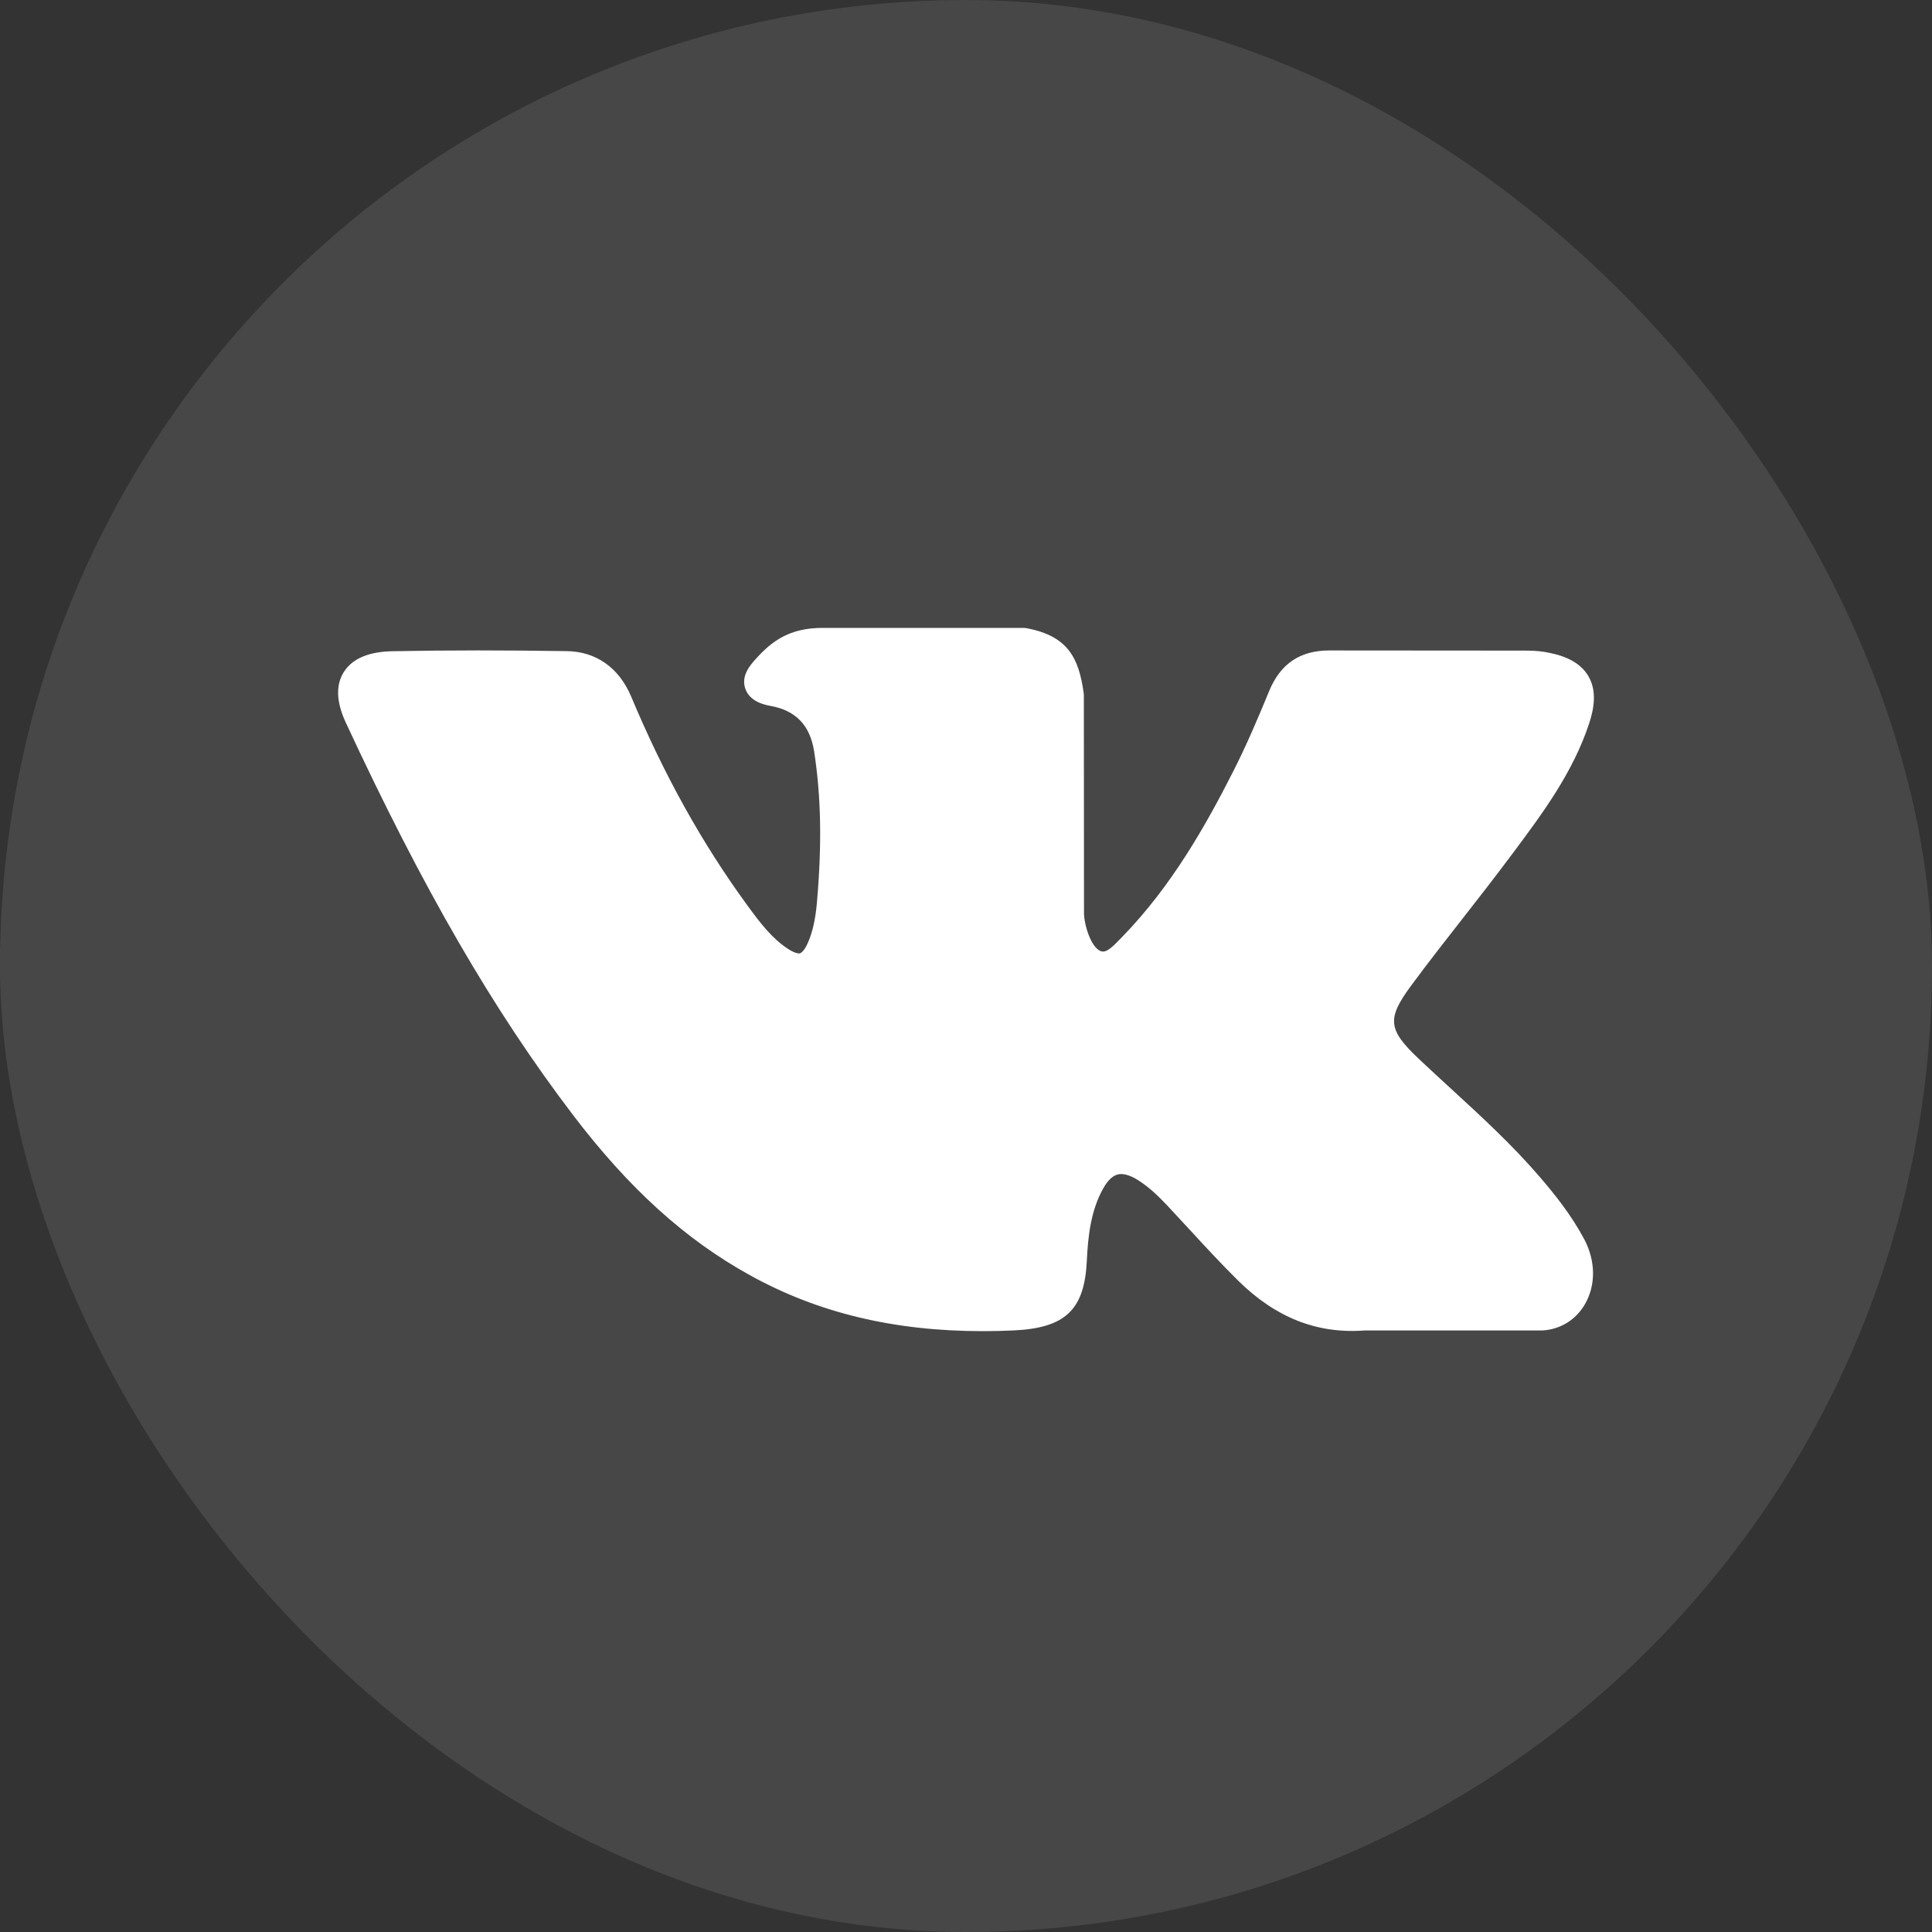 <?xml version="1.0" encoding="UTF-8"?> <svg xmlns="http://www.w3.org/2000/svg" width="40" height="40" viewBox="0 0 40 40" fill="none"><rect x="0" y="0" width="40" height="40" fill="#333333" stroke="none"/> <rect width="40" height="40" rx="20" fill="white" fill-opacity="0.1"></rect> <path d="M31.87 24.356C31.303 23.698 30.66 23.108 30.038 22.537C29.817 22.334 29.588 22.125 29.368 21.916C28.735 21.316 28.712 21.091 29.213 20.41C29.559 19.941 29.927 19.471 30.283 19.016C30.605 18.603 30.939 18.177 31.258 17.749L31.324 17.661C31.935 16.842 32.567 15.995 32.903 14.974C32.99 14.704 33.082 14.308 32.872 13.976C32.663 13.645 32.256 13.544 31.969 13.496C31.827 13.473 31.686 13.47 31.555 13.47L27.554 13.467L27.521 13.467C26.916 13.467 26.508 13.743 26.275 14.311C26.052 14.854 25.807 15.432 25.527 15.982C24.971 17.076 24.264 18.337 23.242 19.389L23.199 19.433C23.078 19.559 22.941 19.701 22.841 19.701C22.826 19.701 22.809 19.698 22.791 19.693C22.579 19.613 22.437 19.116 22.443 18.885C22.443 18.882 22.443 18.879 22.443 18.875L22.44 14.396C22.44 14.38 22.439 14.365 22.437 14.35C22.335 13.621 22.11 13.168 21.258 13.007C21.236 13.002 21.212 13 21.189 13H17.03C16.352 13 15.978 13.267 15.627 13.666C15.533 13.773 15.335 13.995 15.433 14.265C15.532 14.539 15.854 14.597 15.959 14.616C16.48 14.712 16.773 15.021 16.856 15.559C17.001 16.495 17.019 17.494 16.912 18.703C16.882 19.038 16.823 19.298 16.726 19.52C16.704 19.571 16.624 19.74 16.542 19.74C16.517 19.74 16.442 19.73 16.305 19.639C15.982 19.425 15.746 19.119 15.471 18.742C14.535 17.46 13.749 16.047 13.068 14.423C12.816 13.825 12.344 13.491 11.74 13.481C11.076 13.471 10.475 13.466 9.9 13.466C9.273 13.466 8.692 13.472 8.124 13.483C7.638 13.492 7.302 13.633 7.125 13.903C6.948 14.174 6.959 14.529 7.159 14.96C8.76 18.407 10.211 20.914 11.865 23.087C13.024 24.608 14.186 25.661 15.523 26.4C16.931 27.181 18.509 27.56 20.346 27.56C20.555 27.56 20.77 27.555 20.987 27.545C22.055 27.495 22.451 27.12 22.501 26.113C22.525 25.598 22.583 25.058 22.845 24.598C23.009 24.308 23.163 24.308 23.214 24.308C23.311 24.308 23.432 24.351 23.561 24.433C23.794 24.579 23.993 24.776 24.157 24.948C24.31 25.112 24.462 25.277 24.615 25.442C24.943 25.799 25.283 26.167 25.637 26.517C26.414 27.282 27.27 27.619 28.252 27.546H31.92C31.928 27.546 31.936 27.545 31.944 27.545C32.309 27.521 32.626 27.325 32.812 27.006C33.043 26.611 33.038 26.107 32.8 25.657C32.529 25.148 32.178 24.714 31.87 24.356Z" fill="white"></path> </svg> 